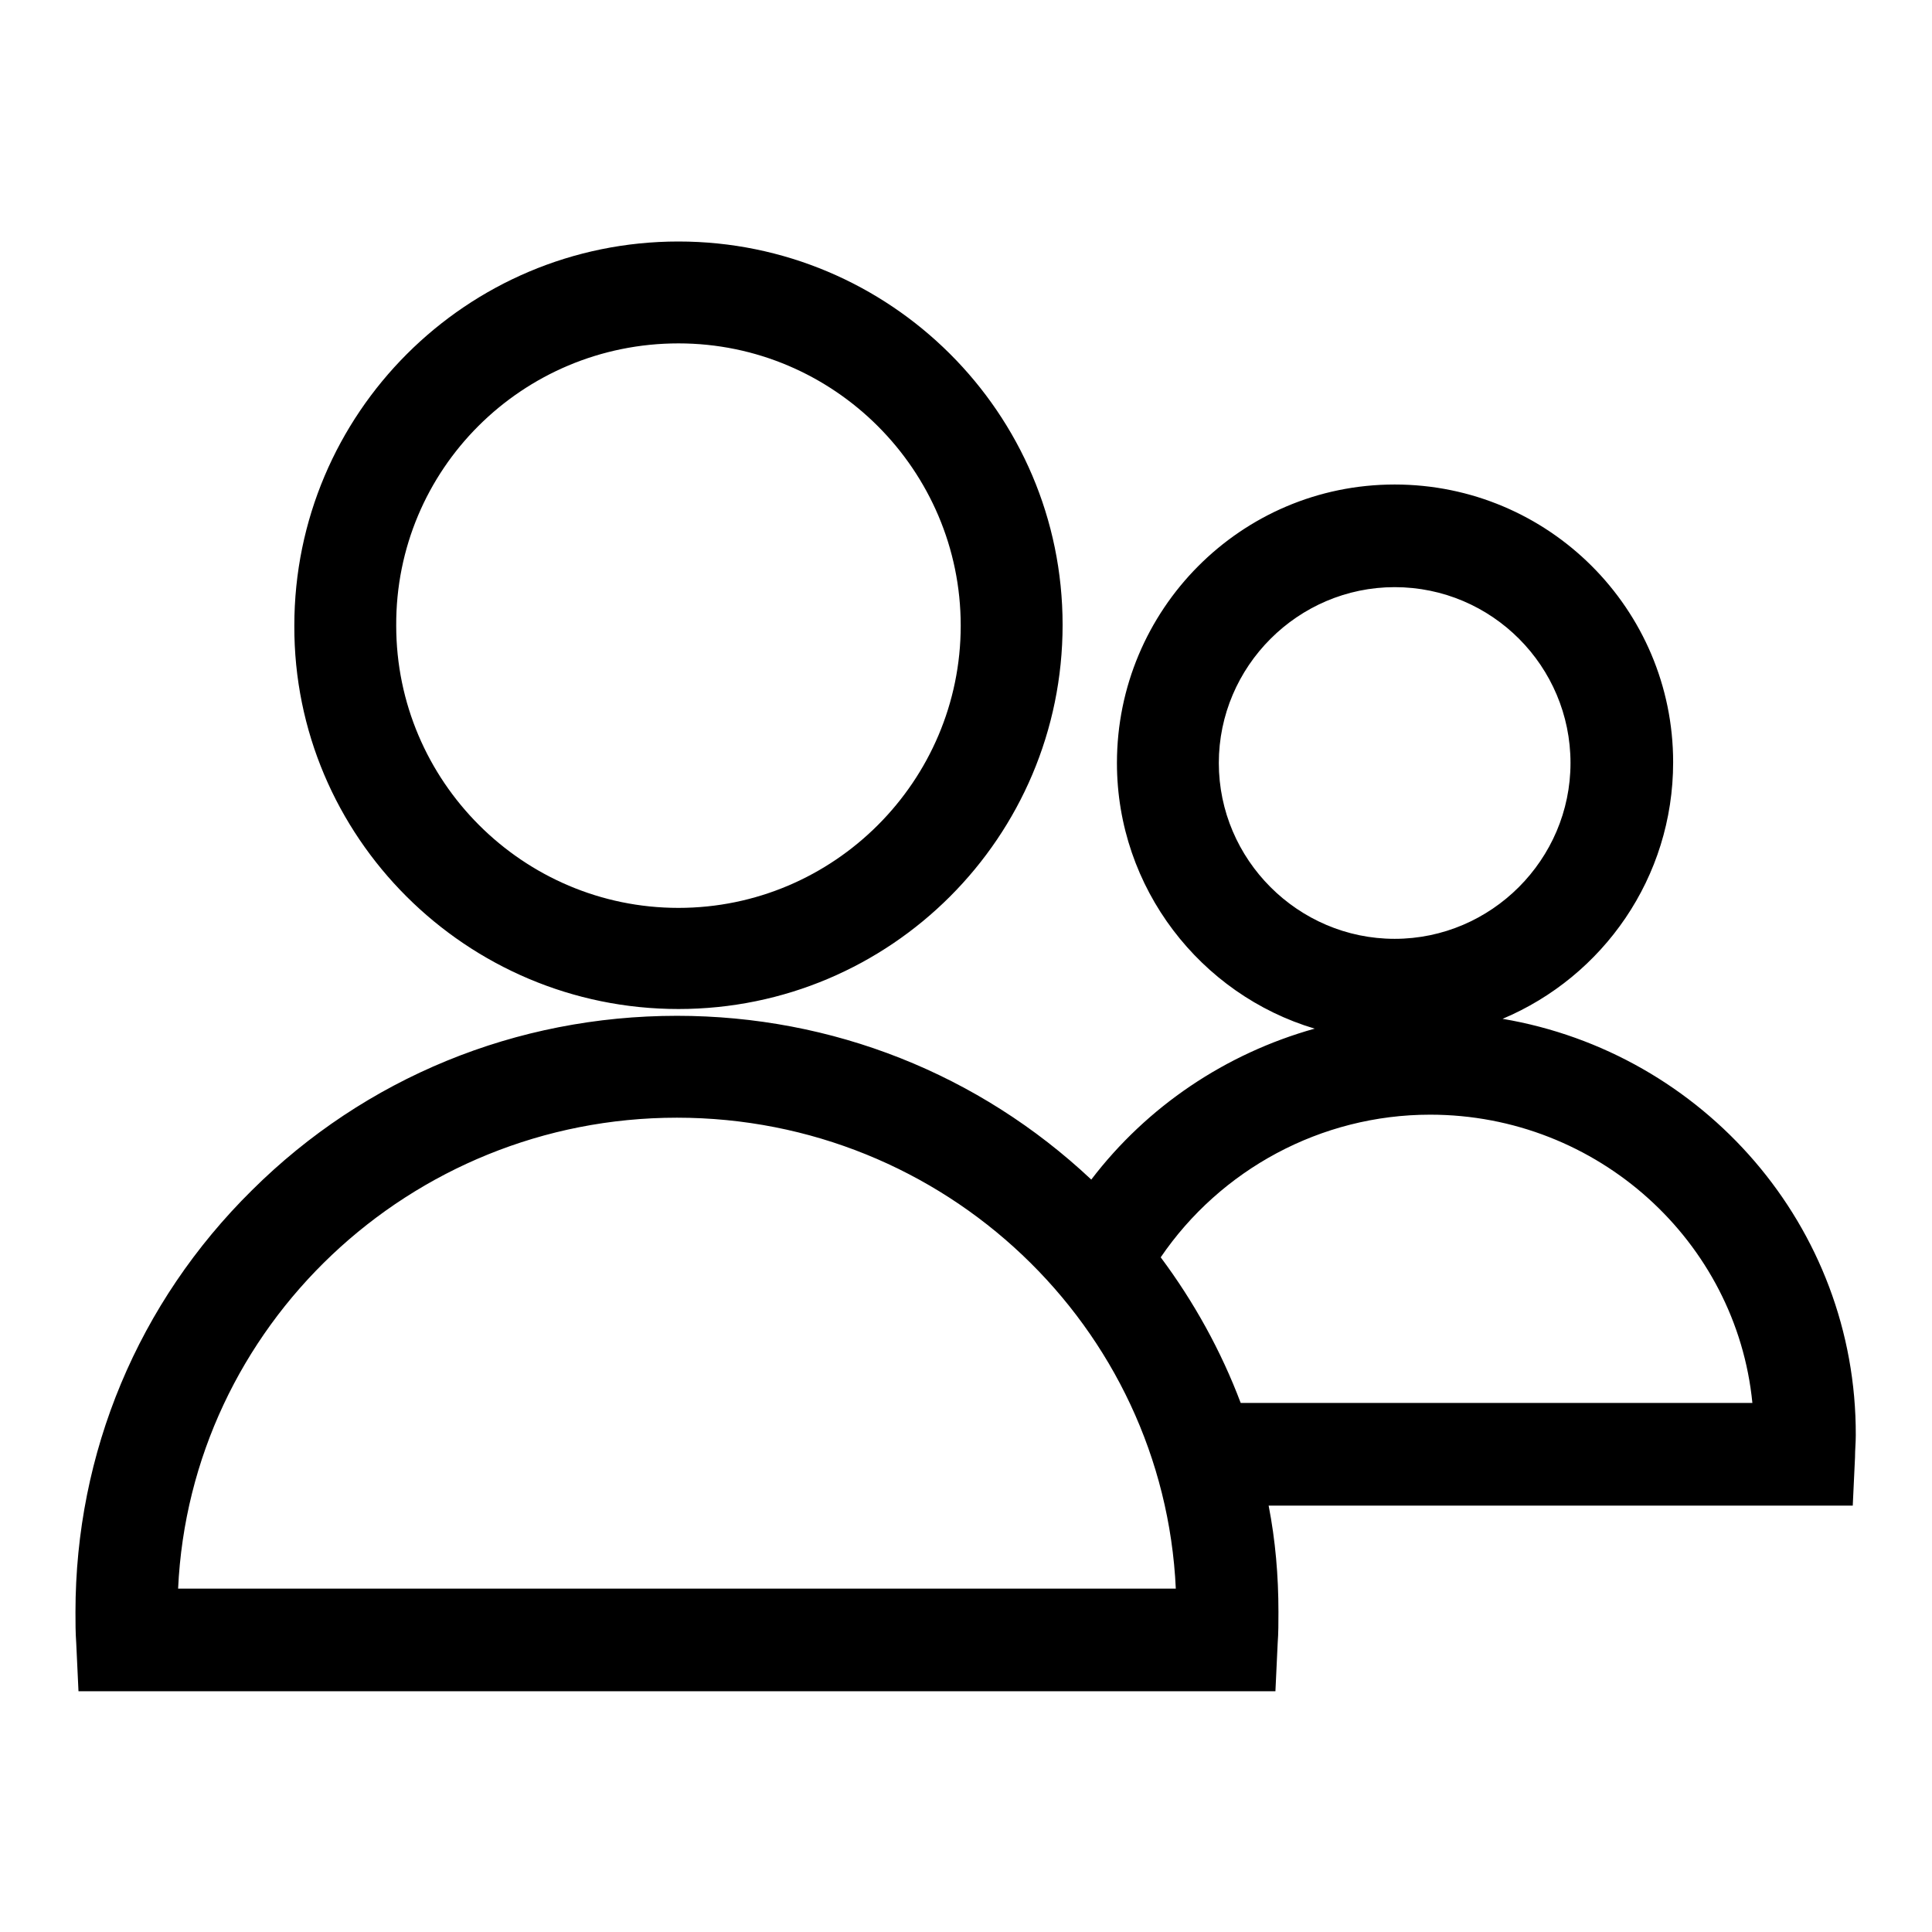 <?xml version="1.0" encoding="utf-8"?>
<!-- Svg Vector Icons : http://www.onlinewebfonts.com/icon -->
<!DOCTYPE svg PUBLIC "-//W3C//DTD SVG 1.1//EN" "http://www.w3.org/Graphics/SVG/1.1/DTD/svg11.dtd">
<svg version="1.1" xmlns="http://www.w3.org/2000/svg" xmlns:xlink="http://www.w3.org/1999/xlink" x="0px" y="0px" viewBox="0 0 256 256" enable-background="new 0 0 256 256" xml:space="preserve">
<g> <path fill="#000000" d="M89.9,133.7c28.1,0,50.9-22.8,50.9-50.9S117.9,32,89.9,32c-28.1,0-50.9,22.8-50.9,50.9 C38.9,110.9,61.8,133.7,89.9,133.7z M89.9,45.5c20.6,0,37.4,16.8,37.4,37.4c0,20.6-16.8,37.4-37.4,37.4 c-20.6,0-37.4-16.8-37.4-37.4C52.4,62.2,69.2,45.5,89.9,45.5z M199.1,135c13.3-5.6,22.6-18.7,22.6-34c0-20.3-16.5-36.8-36.9-36.8 S148,80.8,148,101.1c0,16.6,11.1,30.7,26.2,35.2c-11.8,3.3-22.2,10.3-29.6,20c-14.9-14-34.3-21.7-54.9-21.7 c-21.3,0-41.3,8.2-56.3,23.1C18.3,172.6,10,192.5,10,213.6c0,1.4,0,2.7,0.1,4.1l0.3,6.4H169l0.3-6.4c0.1-1.3,0.1-2.7,0.1-4.1 c0-4.8-0.4-9.5-1.3-14.1h77.4l0.3-6.4c0-1,0.1-1.9,0.1-2.9C246,162.5,225.7,139.5,199.1,135z M161.5,101.1 c0-12.8,10.5-23.3,23.3-23.3c12.9,0,23.3,10.5,23.3,23.3c0,12.8-10.5,23.3-23.3,23.3C172,124.4,161.5,113.9,161.5,101.1z  M23.6,210.5c1.6-34.7,30.7-62.4,66.1-62.4c35.5,0,64.5,27.7,66.1,62.4H23.6z M164.4,185.9c-2.6-6.9-6.2-13.4-10.6-19.3 c7.9-11.6,21.2-18.9,35.7-18.9c22.2,0,40.6,16.8,42.7,38.2H164.4z"/></g>
</svg>